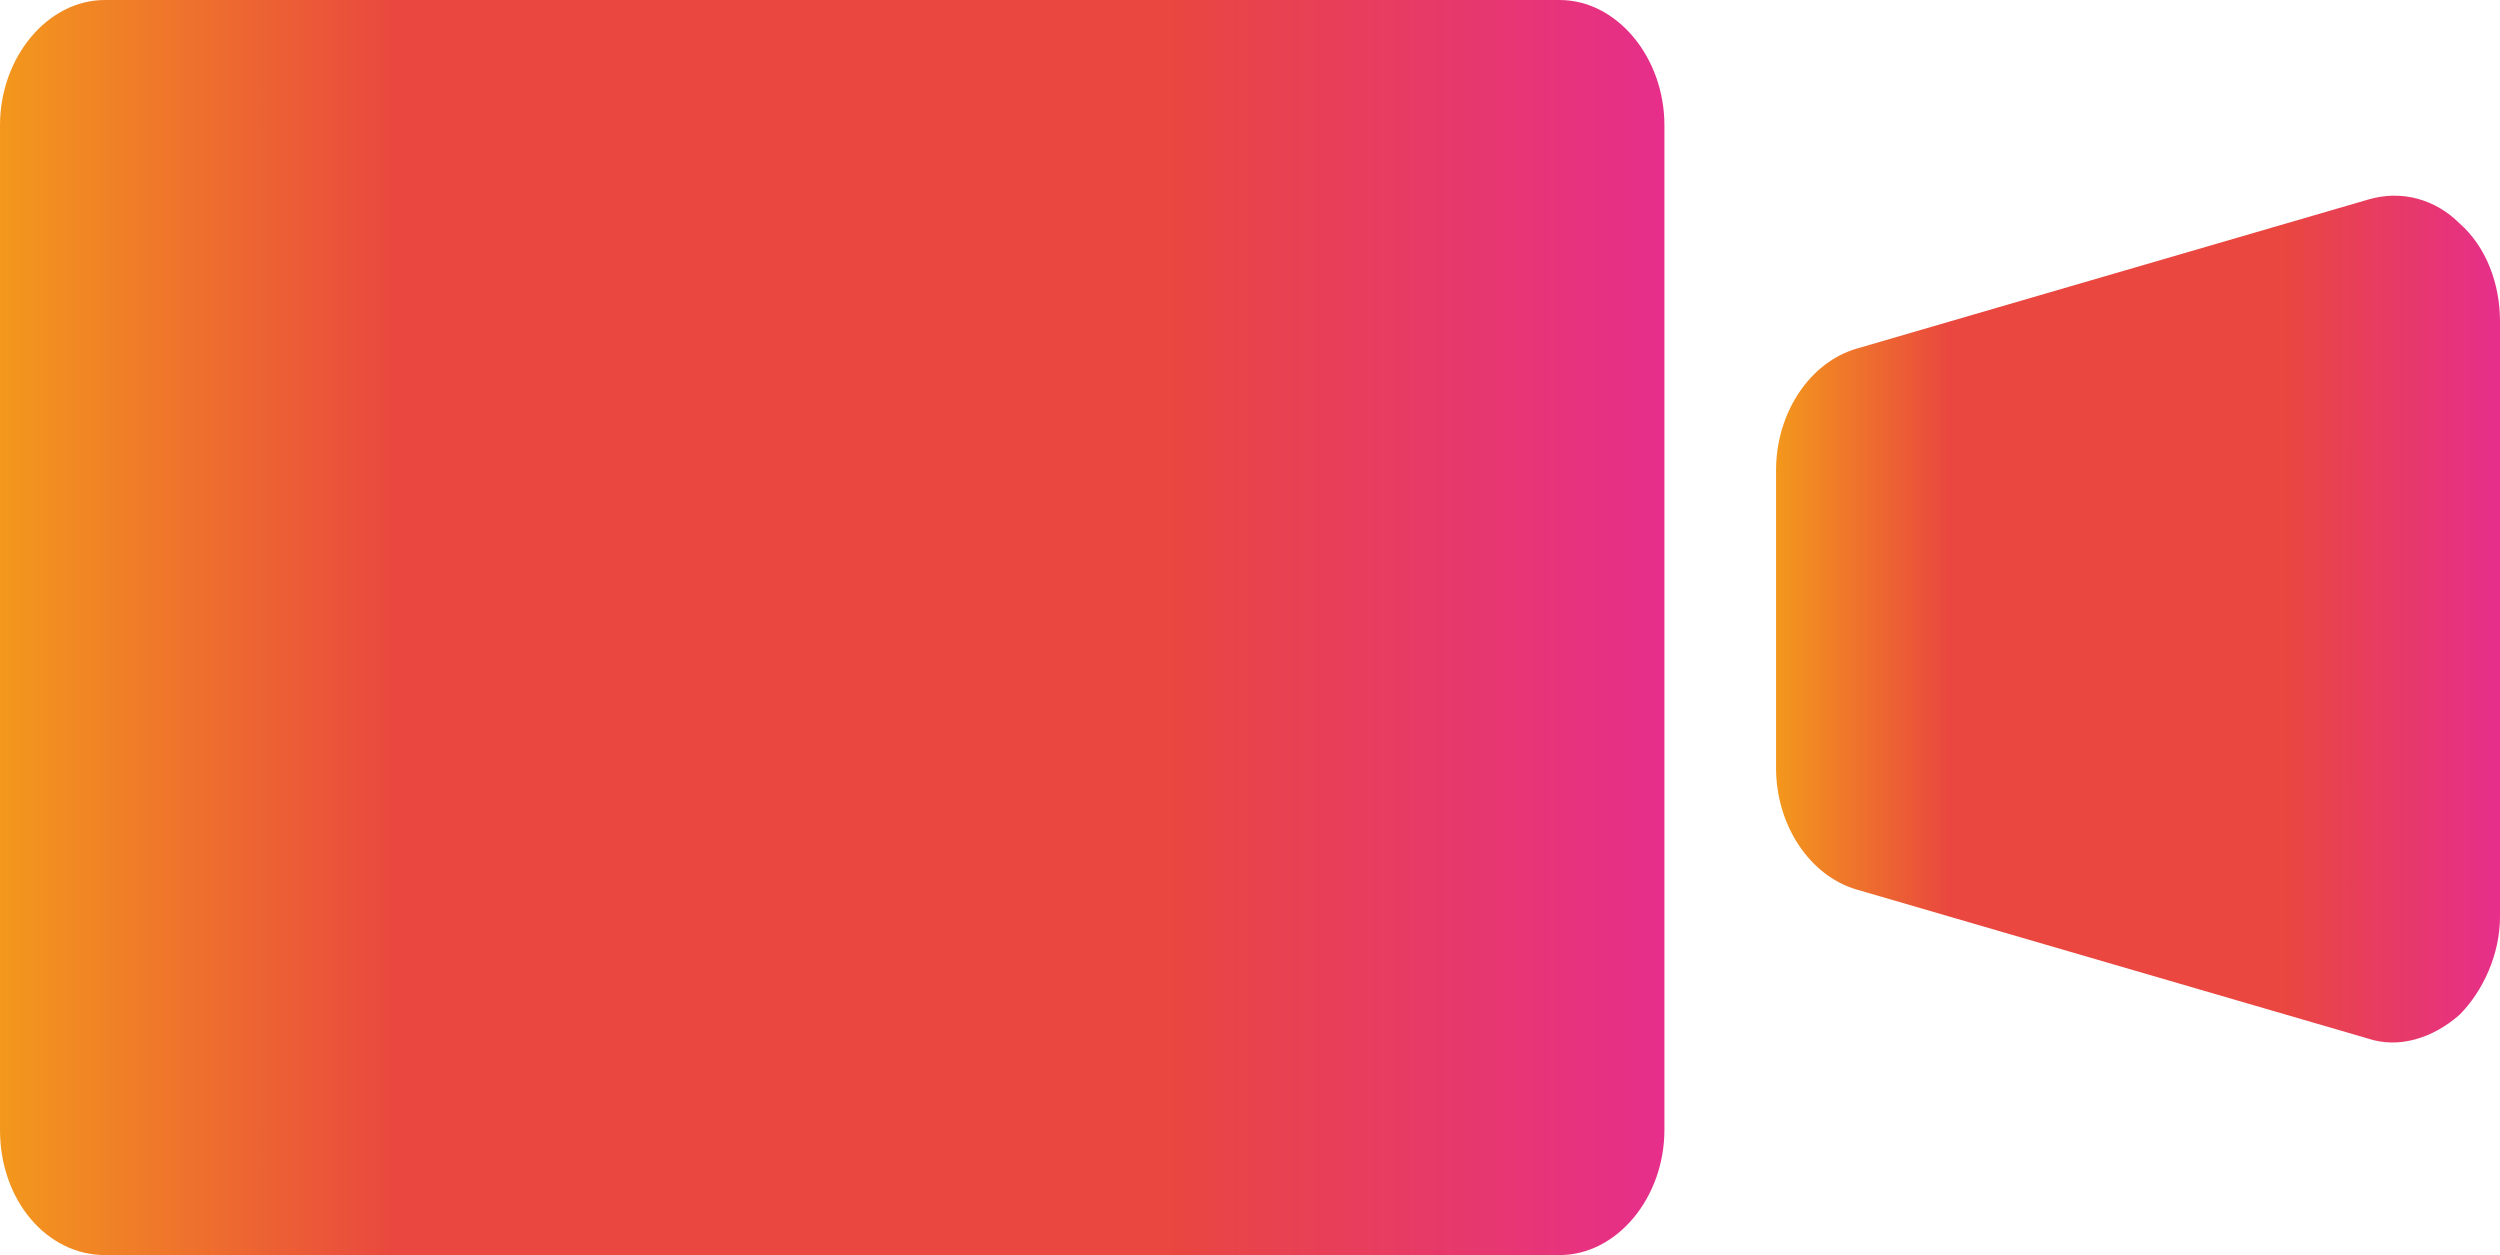 <?xml version="1.0" encoding="utf-8"?>
<!-- Generator: Adobe Illustrator 26.5.0, SVG Export Plug-In . SVG Version: 6.00 Build 0)  -->
<svg version="1.1" id="_x32_" xmlns="http://www.w3.org/2000/svg" xmlns:xlink="http://www.w3.org/1999/xlink" x="0px" y="0px"
	 viewBox="0 0 73.9 37.1" style="enable-background:new 0 0 73.9 37.1;" xml:space="preserve">
<style type="text/css">
	.st0{fill:url(#SVGID_1_);}
	.st1{fill:url(#SVGID_00000140723022786410240380000001857547352456252095_);}
</style>
<g>
	<linearGradient id="SVGID_1_" gradientUnits="userSpaceOnUse" x1="0" y1="18.55" x2="49.2" y2="18.55">
		<stop  offset="0" style="stop-color:#F3981C"/>
		<stop  offset="0.239" style="stop-color:#E9473F"/>
		<stop  offset="0.699" style="stop-color:#E9473F"/>
		<stop  offset="1" style="stop-color:#E62E8B"/>
	</linearGradient>
	<path class="st0" d="M46.1,0h-43C1.4,0,0,1.7,0,3.7v29.7c0,2.1,1.4,3.7,3.1,3.7h43c1.7,0,3.1-1.7,3.1-3.7V3.7
		C49.2,1.7,47.8,0,46.1,0z"/>
	
		<linearGradient id="SVGID_00000156553329269871498320000016461393872057366454_" gradientUnits="userSpaceOnUse" x1="52.5" y1="18.3" x2="73.9" y2="18.3">
		<stop  offset="0" style="stop-color:#F3981C"/>
		<stop  offset="0.239" style="stop-color:#E9473F"/>
		<stop  offset="0.699" style="stop-color:#E9473F"/>
		<stop  offset="1" style="stop-color:#E62E8B"/>
	</linearGradient>
	<path style="fill:url(#SVGID_00000156553329269871498320000016461393872057366454_);" d="M72.7,6.6C72,5.9,71,5.6,70,5.9l-15.1,4.4
		c-1.4,0.4-2.4,1.9-2.4,3.6v8.8c0,1.7,1,3.2,2.4,3.6L70,30.7c0.9,0.3,1.9,0,2.7-0.7c0.7-0.7,1.2-1.8,1.2-2.9V9.5
		C73.9,8.4,73.5,7.3,72.7,6.6z"/>
</g>
</svg>
